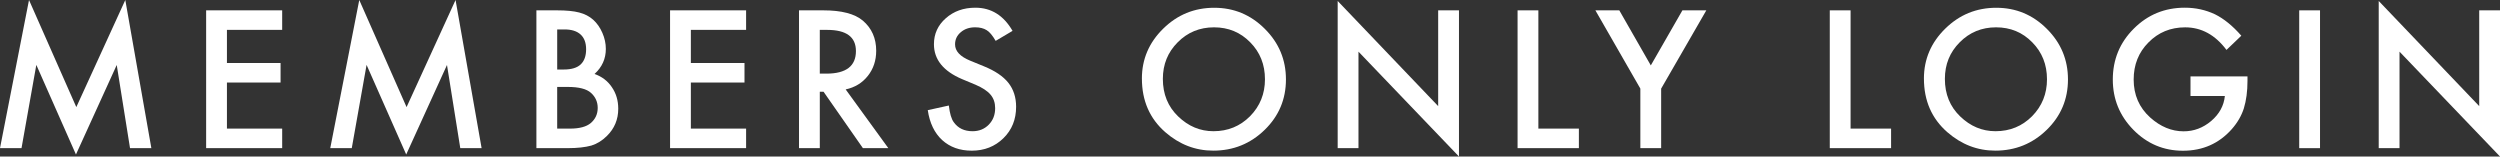 <?xml version="1.0" encoding="UTF-8"?><svg id="_レイヤー_2" xmlns="http://www.w3.org/2000/svg" viewBox="0 0 164.78 10.317"><rect x="0" y="0" width="164.78" height="10.317" fill="#333333" stroke="none"/><defs><style>.cls-1{fill:#fff;}</style></defs><g id="_レイヤー_1-2"><path class="cls-1" d="m0,9.765L1.912,0l3.118,7.059L8.259,0l1.717,9.765h-1.406l-.876-5.482-2.688,5.9-2.612-5.906-.976,5.488H0Z"/><path class="cls-1" d="m18.599,1.97h-3.641v2.183h3.535v1.288h-3.535v3.036h3.641v1.288h-5.012V.682h5.012v1.288Z"/><path class="cls-1" d="m21.768,9.765l1.912-9.765,3.118,7.059,3.229-7.059,1.717,9.765h-1.406l-.876-5.482-2.688,5.9-2.612-5.906-.976,5.488h-1.418Z"/><path class="cls-1" d="m35.355,9.765V.682h1.365c.608,0,1.092.047,1.453.141.365.094.673.253.924.477.255.231.457.52.606.865.153.349.229.702.229,1.059,0,.651-.249,1.202-.747,1.653.482.165.863.453,1.142.865.282.408.423.882.423,1.423,0,.71-.251,1.31-.753,1.8-.302.302-.641.512-1.018.629-.412.114-.928.17-1.547.17h-2.076Zm1.371-5.183h.429c.51,0,.883-.112,1.121-.338s.356-.558.356-.997c0-.428-.122-.752-.365-.974s-.596-.333-1.059-.333h-.482v2.641Zm0,3.895h.847c.619,0,1.074-.122,1.365-.365.306-.263.458-.596.458-1,0-.392-.147-.722-.441-.988-.287-.263-.798-.394-1.536-.394h-.694v2.747Z"/><path class="cls-1" d="m49.177,1.97h-3.641v2.183h3.535v1.288h-3.535v3.036h3.641v1.288h-5.012V.682h5.012v1.288Z"/><path class="cls-1" d="m55.74,5.894l2.812,3.871h-1.676l-2.594-3.718h-.247v3.718h-1.371V.682h1.606c1.2,0,2.066.226,2.6.676.588.502.882,1.165.882,1.988,0,.644-.185,1.196-.553,1.659s-.855.759-1.459.888Zm-1.706-1.041h.435c1.298,0,1.947-.496,1.947-1.488,0-.93-.631-1.395-1.894-1.395h-.488v2.883Z"/><path class="cls-1" d="m66.738,2.035l-1.112.659c-.208-.361-.406-.596-.594-.706-.196-.125-.449-.188-.759-.188-.38,0-.696.108-.947.324-.251.211-.376.479-.376.8,0,.443.329.8.988,1.071l.906.371c.737.298,1.276.662,1.618,1.091.341.43.512.956.512,1.58,0,.835-.278,1.525-.835,2.071-.561.549-1.257.823-2.088.823-.788,0-1.439-.233-1.953-.7-.506-.467-.822-1.124-.947-1.971l1.388-.306c.063.534.173.902.33,1.106.282.393.694.588,1.235.588.427,0,.782-.143,1.064-.429.283-.287.424-.649.424-1.088,0-.177-.024-.338-.074-.485-.049-.147-.125-.282-.229-.406s-.238-.239-.403-.347-.361-.211-.588-.309l-.876-.365c-1.243-.525-1.865-1.294-1.865-2.306,0-.683.261-1.253.783-1.712.521-.462,1.17-.694,1.947-.694,1.047,0,1.865.51,2.453,1.529Z"/><path class="cls-1" d="m75.264,5.182c0-1.278.469-2.376,1.406-3.294.934-.918,2.055-1.376,3.365-1.376,1.294,0,2.404.462,3.33,1.388.93.925,1.394,2.037,1.394,3.335,0,1.306-.467,2.414-1.4,3.323-.938.914-2.069,1.371-3.394,1.371-1.173,0-2.226-.406-3.159-1.217-1.027-.898-1.541-2.075-1.541-3.53Zm1.382.018c0,1.004.337,1.83,1.012,2.477.671.647,1.445.971,2.324.971.953,0,1.757-.33,2.412-.988.655-.667.982-1.479.982-2.435,0-.969-.323-1.781-.971-2.436-.643-.659-1.439-.988-2.388-.988-.945,0-1.743.33-2.394.988-.651.651-.977,1.455-.977,2.412Z"/><path class="cls-1" d="m88.169,9.765V.064l6.624,6.93V.682h1.371v9.635l-6.624-6.912v6.359h-1.371Z"/><path class="cls-1" d="m101.397.682v7.794h2.67v1.288h-4.041V.682h1.371Z"/><path class="cls-1" d="m108.119,5.841l-2.964-5.159h1.576l2.077,3.629,2.083-3.629h1.576l-2.977,5.159v3.924h-1.371v-3.924Z"/><path class="cls-1" d="m121.975.682v7.794h2.67v1.288h-4.041V.682h1.371Z"/><path class="cls-1" d="m126.809,5.182c0-1.278.469-2.376,1.406-3.294.934-.918,2.055-1.376,3.365-1.376,1.294,0,2.404.462,3.33,1.388.93.925,1.394,2.037,1.394,3.335,0,1.306-.467,2.414-1.4,3.323-.938.914-2.069,1.371-3.394,1.371-1.173,0-2.226-.406-3.159-1.217-1.027-.898-1.541-2.075-1.541-3.53Zm1.382.018c0,1.004.337,1.83,1.012,2.477.671.647,1.445.971,2.324.971.953,0,1.757-.33,2.412-.988.655-.667.982-1.479.982-2.435,0-.969-.323-1.781-.971-2.436-.643-.659-1.439-.988-2.388-.988-.945,0-1.743.33-2.394.988-.651.651-.977,1.455-.977,2.412Z"/><path class="cls-1" d="m144.383,5.035h3.753v.3c0,.683-.08,1.287-.241,1.812-.157.486-.421.941-.794,1.365-.843.949-1.916,1.423-3.218,1.423-1.271,0-2.359-.458-3.265-1.376-.906-.921-1.359-2.027-1.359-3.317,0-1.318.461-2.436,1.382-3.353.921-.922,2.043-1.382,3.365-1.382.71,0,1.373.145,1.988.435.588.291,1.167.761,1.735,1.412l-.977.936c-.745-.992-1.653-1.488-2.724-1.488-.96,0-1.767.332-2.417.994-.651.651-.977,1.467-.977,2.447,0,1.012.363,1.845,1.088,2.5.678.608,1.414.912,2.206.912.674,0,1.28-.228,1.817-.682.537-.459.837-1.008.9-1.647h-2.265v-1.288Z"/><path class="cls-1" d="m152.917.682v9.083h-1.371V.682h1.371Z"/><path class="cls-1" d="m156.786,9.765V.064l6.624,6.93V.682h1.371v9.635l-6.624-6.912v6.359h-1.371Z"/></g></svg>